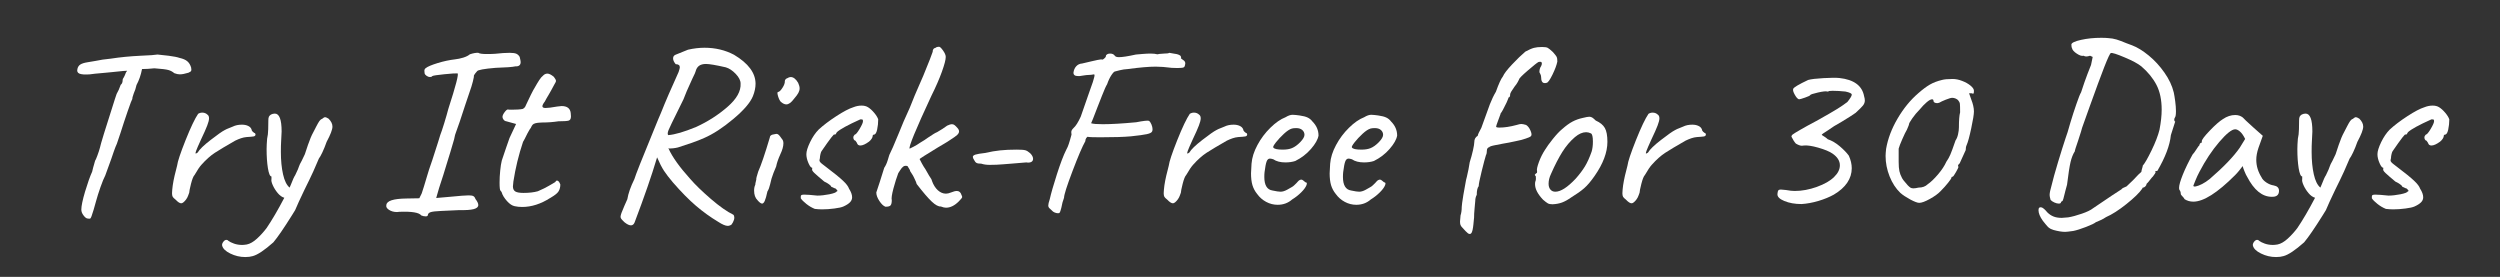 <svg xmlns="http://www.w3.org/2000/svg" xmlns:xlink="http://www.w3.org/1999/xlink" width="912" zoomAndPan="magnify" viewBox="0 0 684 75.75" height="101" preserveAspectRatio="xMidYMid meet" version="1.2"><rect x="0" y="0" width="684" height="75.75" fill="#333333" stroke="none"/><defs/><g id="b807c3c734"><g style="fill:#ffffff;fill-opacity:1;"><g transform="translate(9.798, 56.89)"><path style="stroke:none" d="M 42.5 -38.391 C 42.539 -38.223 42.562 -38.023 42.562 -37.797 C 42.562 -37.617 42.504 -37.473 42.391 -37.359 C 42.285 -37.254 42.164 -37.18 42.031 -37.141 C 41.906 -37.098 41.82 -37.051 41.781 -37 C 40.801 -36.695 40.004 -36.547 39.391 -36.547 C 38.953 -36.547 38.445 -36.656 37.875 -36.875 C 37.426 -37.27 36.895 -37.555 36.281 -37.734 C 35.664 -37.91 34.383 -38.066 32.438 -38.203 C 31.156 -38.066 30.031 -38 29.062 -38 C 28.75 -36.363 28.242 -34.906 27.547 -33.625 C 27.367 -32.789 27.125 -32.039 26.812 -31.375 C 26.5 -30.5 26.367 -29.992 26.422 -29.859 C 26.285 -29.68 25.863 -28.566 25.156 -26.516 C 24.445 -24.461 23.785 -22.461 23.172 -20.516 C 22.734 -19.148 22.398 -18.16 22.172 -17.547 C 21.953 -17.098 21.676 -16.398 21.344 -15.453 C 21.02 -14.504 20.789 -13.832 20.656 -13.438 L 19 -8.875 C 18.645 -8.207 18.211 -7.156 17.703 -5.719 C 17.203 -4.289 16.797 -3.004 16.484 -1.859 L 15.828 0.469 C 15.598 1.258 15.406 1.852 15.25 2.25 C 15.102 2.645 14.984 2.863 14.891 2.906 C 14.805 2.957 14.586 2.957 14.234 2.906 C 13.879 2.906 13.492 2.629 13.078 2.078 C 12.66 1.535 12.453 1 12.453 0.469 C 12.453 -0.508 12.789 -2.145 13.469 -4.438 C 14.156 -6.727 14.805 -8.562 15.422 -9.938 C 15.598 -10.727 15.766 -11.363 15.922 -11.844 C 16.078 -12.332 16.176 -12.688 16.219 -12.906 C 16.352 -13.082 16.562 -13.555 16.844 -14.328 C 17.133 -15.098 17.367 -15.816 17.547 -16.484 C 17.68 -17.273 19.047 -21.711 21.641 -29.797 L 22.109 -31.188 C 22.504 -31.844 22.879 -32.68 23.234 -33.703 C 23.586 -33.922 23.766 -34.383 23.766 -35.094 C 23.766 -35.219 23.844 -35.391 24 -35.609 C 24.156 -35.836 24.234 -35.992 24.234 -36.078 C 24.316 -36.172 24.41 -36.379 24.516 -36.703 C 24.629 -37.035 24.773 -37.289 24.953 -37.469 L 24.953 -37.531 L 23.906 -37.469 L 20.656 -37.141 L 19.203 -37 C 16.641 -36.781 15.16 -36.629 14.766 -36.547 C 13.441 -36.453 12.504 -36.516 11.953 -36.734 C 11.398 -36.961 11.211 -37.406 11.391 -38.062 C 11.516 -38.594 11.785 -38.988 12.203 -39.25 C 12.629 -39.52 13.285 -39.723 14.172 -39.859 C 14.566 -39.941 15.336 -40.07 16.484 -40.25 L 18.266 -40.578 L 20.516 -40.844 C 23.078 -41.238 25.797 -41.504 28.672 -41.641 C 29.859 -41.68 30.859 -41.734 31.672 -41.797 C 32.492 -41.867 33.035 -41.926 33.297 -41.969 C 33.922 -41.926 34.926 -41.816 36.312 -41.641 C 37.695 -41.461 38.703 -41.266 39.328 -41.047 C 40.297 -40.828 41.008 -40.516 41.469 -40.109 C 41.938 -39.711 42.281 -39.141 42.5 -38.391 Z M 42.5 -38.391 "/></g></g><g style="fill:#ffffff;fill-opacity:1;"><g transform="translate(40.114, 56.89)"><path style="stroke:none" d="M 7.875 -2.312 C 7.52 -2.582 7.273 -2.828 7.141 -3.047 C 7.016 -3.266 6.953 -3.594 6.953 -4.031 C 6.953 -4.438 6.973 -4.77 7.016 -5.031 C 7.148 -6.531 7.484 -8.273 8.016 -10.266 L 8.344 -11.578 C 8.477 -12.68 9.25 -15 10.656 -18.531 C 12.07 -22.062 13.219 -24.469 14.094 -25.75 C 14.445 -25.969 14.828 -26.078 15.234 -26.078 C 15.805 -26.078 16.289 -25.879 16.688 -25.484 C 16.945 -25.305 17.078 -24.977 17.078 -24.5 C 17.078 -24.051 16.91 -23.395 16.578 -22.531 C 16.254 -21.676 15.691 -20.41 14.891 -18.734 C 14.711 -18.379 14.414 -17.719 14 -16.75 C 13.582 -15.781 13.375 -15.207 13.375 -15.031 C 13.375 -14.938 13.395 -14.891 13.438 -14.891 C 13.531 -14.891 13.617 -14.922 13.703 -14.984 C 13.797 -15.055 13.883 -15.113 13.969 -15.156 C 14.457 -16 15.641 -17.145 17.516 -18.594 C 19.391 -20.051 20.68 -20.957 21.391 -21.312 C 21.691 -21.488 22.082 -21.664 22.562 -21.844 C 23.051 -22.02 23.383 -22.156 23.562 -22.25 C 24.27 -22.602 25.109 -22.781 26.078 -22.781 C 26.703 -22.781 27.242 -22.676 27.703 -22.469 C 28.172 -22.27 28.492 -21.973 28.672 -21.578 C 28.711 -21.273 28.832 -21.035 29.031 -20.859 C 29.227 -20.68 29.367 -20.566 29.453 -20.516 C 29.586 -20.516 29.676 -20.457 29.719 -20.344 C 29.77 -20.238 29.797 -20.164 29.797 -20.125 C 29.797 -19.812 29.617 -19.625 29.266 -19.562 C 28.91 -19.5 28.27 -19.441 27.344 -19.391 C 26.852 -19.348 26.344 -19.238 25.812 -19.062 C 25.289 -18.883 24.766 -18.664 24.234 -18.406 C 21.754 -16.988 19.906 -15.883 18.688 -15.094 C 17.477 -14.301 16.258 -13.219 15.031 -11.844 C 14.539 -11.32 13.898 -10.375 13.109 -9 C 12.797 -8.695 12.473 -7.895 12.141 -6.594 C 11.816 -5.289 11.656 -4.484 11.656 -4.172 C 11.602 -4.035 11.508 -3.781 11.375 -3.406 C 11.25 -3.031 11.055 -2.664 10.797 -2.312 C 10.266 -1.613 9.82 -1.266 9.469 -1.266 C 9.07 -1.266 8.539 -1.613 7.875 -2.312 Z M 7.875 -2.312 "/></g></g><g style="fill:#ffffff;fill-opacity:1;"><g transform="translate(63.943, 56.89)"><path style="stroke:none" d="M 25.953 -24.422 C 26.66 -23.723 27.016 -23 27.016 -22.25 C 27.016 -21.445 26.484 -20.055 25.422 -18.078 C 25.066 -17.055 24.68 -16.102 24.266 -15.219 C 23.848 -14.344 23.523 -13.77 23.297 -13.5 L 21.781 -10 C 21.113 -8.539 20.297 -6.844 19.328 -4.906 C 18.141 -2.426 17.301 -0.594 16.812 0.594 L 15.953 1.984 C 13.742 5.516 12.047 7.988 10.859 9.406 C 8.43 11.562 6.555 12.816 5.234 13.172 C 4.66 13.348 3.973 13.438 3.172 13.438 C 1.723 13.438 0.348 13.113 -0.953 12.469 C -2.254 11.832 -2.992 11.098 -3.172 10.266 C -3.223 9.953 -3.113 9.617 -2.844 9.266 C -2.582 8.91 -2.297 8.734 -1.984 8.734 C -1.766 8.734 -1.586 8.82 -1.453 9 C -1.098 9.27 -0.582 9.523 0.094 9.766 C 0.781 10.004 1.52 10.125 2.312 10.125 C 2.625 10.125 3.047 10.082 3.578 10 C 4.461 9.82 5.391 9.289 6.359 8.406 C 7.328 7.52 8.207 6.551 9 5.5 C 10.5 3.289 12.113 0.531 13.844 -2.781 C 13.219 -2.957 12.617 -3.383 12.047 -4.062 C 11.473 -4.75 11.02 -5.469 10.688 -6.219 C 10.352 -6.969 10.234 -7.52 10.328 -7.875 L 10.328 -8.609 C 9.93 -8.609 9.609 -9.359 9.359 -10.859 C 9.117 -12.359 9 -14.102 9 -16.094 C 9 -16.844 9.047 -17.789 9.141 -18.938 C 9.316 -19.645 9.414 -20.516 9.438 -21.547 C 9.457 -22.586 9.469 -23.258 9.469 -23.562 L 9.469 -23.828 C 9.469 -24.359 9.52 -24.734 9.625 -24.953 C 9.738 -25.18 9.926 -25.379 10.188 -25.547 C 10.539 -25.723 10.895 -25.812 11.25 -25.812 C 12.488 -25.812 13.109 -24.18 13.109 -20.922 C 13.109 -20.43 13.062 -19.484 12.969 -18.078 C 12.926 -17.453 12.906 -16.523 12.906 -15.297 C 12.906 -12.992 13.102 -10.957 13.5 -9.188 C 13.895 -7.426 14.492 -6.219 15.297 -5.562 L 15.688 -6.484 C 16.176 -7.766 16.551 -8.582 16.812 -8.938 C 17.438 -10.219 17.789 -11.035 17.875 -11.391 C 17.957 -11.691 18.203 -12.195 18.609 -12.906 L 19.469 -14.703 C 19.551 -14.961 19.832 -15.805 20.312 -17.234 C 20.801 -18.672 21.289 -19.832 21.781 -20.719 C 21.957 -21.07 22.223 -21.586 22.578 -22.266 C 22.93 -22.953 23.219 -23.453 23.438 -23.766 C 23.656 -24.078 23.898 -24.273 24.172 -24.359 C 24.516 -24.672 24.801 -24.828 25.031 -24.828 C 25.207 -24.828 25.516 -24.691 25.953 -24.422 Z M 25.953 -24.422 "/></g></g><g style="fill:#ffffff;fill-opacity:1;"><g transform="translate(86.514, 56.89)"><path style="stroke:none" d=""/></g></g><g style="fill:#ffffff;fill-opacity:1;"><g transform="translate(102.533, 56.89)"><path style="stroke:none" d="M 12.719 2.047 C 12.133 1.254 10.125 0.926 6.688 1.062 L 6.094 1.125 C 5.25 1.125 4.52 0.926 3.906 0.531 C 3.289 0.133 3.047 -0.305 3.172 -0.797 C 3.266 -1.941 5.098 -2.535 8.672 -2.578 L 12.188 -2.641 L 12.844 -3.969 C 13.195 -4.988 13.703 -6.625 14.359 -8.875 C 14.586 -9.707 15.051 -11.117 15.75 -13.109 C 17.125 -17.348 17.852 -19.645 17.938 -20 C 18.156 -20.52 18.508 -21.57 19 -23.156 C 19.488 -24.75 19.863 -26.055 20.125 -27.078 C 22.195 -33.473 23.035 -36.719 22.641 -36.812 C 22.203 -36.852 21 -36.773 19.031 -36.578 C 17.07 -36.379 15.977 -36.211 15.75 -36.078 C 15.625 -35.898 15.406 -35.812 15.094 -35.812 C 14.832 -35.812 14.547 -35.91 14.234 -36.109 C 13.922 -36.305 13.723 -36.539 13.641 -36.812 C 13.598 -36.988 13.578 -37.227 13.578 -37.531 C 13.578 -37.844 13.707 -38.086 13.969 -38.266 C 14.457 -38.66 15.523 -39.113 17.172 -39.625 C 18.828 -40.133 20.43 -40.477 21.984 -40.656 C 22.734 -40.738 23.492 -40.898 24.266 -41.141 C 25.035 -41.391 25.617 -41.688 26.016 -42.031 C 26.941 -42.344 27.711 -42.477 28.328 -42.438 C 28.641 -42.219 29.391 -42.109 30.578 -42.109 C 31.598 -42.109 32.375 -42.129 32.906 -42.172 C 34.488 -42.348 35.832 -42.438 36.938 -42.438 C 37.781 -42.438 38.391 -42.348 38.766 -42.172 C 39.141 -41.992 39.438 -41.707 39.656 -41.312 C 39.832 -40.602 39.922 -40.141 39.922 -39.922 C 39.922 -39.078 39.438 -38.68 38.469 -38.734 C 37.719 -38.555 35.906 -38.422 33.031 -38.328 C 29.895 -38.066 28.219 -37.758 28 -37.406 C 27.781 -37.188 27.613 -36.988 27.5 -36.812 C 27.395 -36.633 27.273 -36.457 27.141 -36.281 C 27.18 -36.102 27.082 -35.539 26.844 -34.594 C 26.602 -33.645 26.305 -32.688 25.953 -31.719 L 24.766 -28.203 C 23.523 -24.359 22.727 -22 22.375 -21.125 C 22.062 -20.375 21.844 -19.598 21.719 -18.797 C 20.969 -16.191 20.348 -14.129 19.859 -12.609 C 19.367 -11.086 18.992 -9.863 18.734 -8.938 C 17.898 -6.469 17.258 -4.395 16.812 -2.719 L 20.594 -3.047 C 23.195 -3.305 24.895 -3.438 25.688 -3.438 C 26.301 -3.438 26.727 -3.367 26.969 -3.234 C 27.219 -3.109 27.41 -2.848 27.547 -2.453 C 28.066 -1.785 28.328 -1.234 28.328 -0.797 C 28.328 -0.266 27.906 0.109 27.062 0.328 C 26.227 0.547 24.93 0.633 23.172 0.594 C 21.141 0.688 19.453 0.766 18.109 0.828 C 16.766 0.891 15.859 0.988 15.391 1.125 C 14.93 1.258 14.656 1.477 14.562 1.781 C 14.562 2.133 14.363 2.312 13.969 2.312 C 13.531 2.312 13.113 2.223 12.719 2.047 Z M 12.719 2.047 "/></g></g><g style="fill:#ffffff;fill-opacity:1;"><g transform="translate(129.01, 56.89)"><path style="stroke:none" d="M 11.844 -0.469 C 11.145 -0.594 10.43 -1.062 9.703 -1.875 C 8.973 -2.695 8.5 -3.461 8.281 -4.172 C 8.281 -4.254 8.234 -4.352 8.141 -4.469 C 8.055 -4.582 7.988 -4.66 7.938 -4.703 C 7.758 -4.836 7.672 -5.566 7.672 -6.891 C 7.672 -7.941 7.727 -9.039 7.844 -10.188 C 7.957 -11.344 8.102 -12.27 8.281 -12.969 L 9.469 -16.484 L 10.391 -19.125 L 12.188 -22.969 L 9.531 -23.703 C 9.219 -23.742 8.961 -23.895 8.766 -24.156 C 8.566 -24.426 8.469 -24.672 8.469 -24.891 C 8.469 -25.242 8.656 -25.672 9.031 -26.172 C 9.406 -26.68 9.707 -26.938 9.938 -26.938 C 10.062 -26.895 10.41 -26.875 10.984 -26.875 C 12.305 -26.875 13.301 -26.941 13.969 -27.078 C 14.406 -27.254 14.711 -27.609 14.891 -28.141 C 15.066 -28.492 15.273 -28.93 15.516 -29.453 C 15.766 -29.984 16 -30.473 16.219 -30.922 C 16.352 -31.18 16.562 -31.586 16.844 -32.141 C 17.133 -32.691 17.5 -33.32 17.938 -34.031 C 18.031 -34.164 18.227 -34.484 18.531 -34.984 C 18.844 -35.492 19.219 -35.926 19.656 -36.281 C 19.969 -36.594 20.344 -36.75 20.781 -36.75 C 21.227 -36.75 21.805 -36.457 22.516 -35.875 C 22.598 -35.75 22.719 -35.57 22.875 -35.344 C 23.031 -35.125 23.109 -34.926 23.109 -34.75 C 23.109 -34.57 22.93 -34.195 22.578 -33.625 C 22.305 -33.102 22.051 -32.629 21.812 -32.203 C 21.57 -31.785 21.363 -31.422 21.188 -31.109 C 20.656 -30.234 20.281 -29.57 20.062 -29.125 C 19.613 -28.551 19.391 -28.113 19.391 -27.812 C 19.391 -27.5 19.68 -27.344 20.266 -27.344 C 20.879 -27.344 21.914 -27.473 23.375 -27.734 C 23.988 -27.828 24.406 -27.875 24.625 -27.875 C 26.164 -27.875 27.004 -27.234 27.141 -25.953 C 27.18 -25.68 27.203 -25.375 27.203 -25.031 C 27.203 -24.406 26.992 -24.023 26.578 -23.891 C 26.16 -23.766 25.223 -23.703 23.766 -23.703 C 22.348 -23.484 20.891 -23.375 19.391 -23.375 C 19.129 -23.375 18.832 -23.359 18.5 -23.328 C 18.164 -23.305 17.828 -23.254 17.484 -23.172 C 17.129 -23.078 16.875 -22.941 16.719 -22.766 C 16.562 -22.598 16.395 -22.312 16.219 -21.906 C 16.082 -21.781 15.773 -21.273 15.297 -20.391 C 14.672 -19.109 14.27 -18.336 14.094 -18.078 C 12.906 -14.547 12.023 -10.926 11.453 -7.219 C 11.367 -6.508 11.328 -6.066 11.328 -5.891 C 11.328 -5.234 11.547 -4.77 11.984 -4.5 C 12.422 -4.238 13.172 -4.109 14.234 -4.109 C 15.734 -4.109 17.035 -4.258 18.141 -4.562 C 19.461 -5.133 20.457 -5.625 21.125 -6.031 C 21.52 -6.25 21.879 -6.457 22.203 -6.656 C 22.535 -6.852 22.77 -6.992 22.906 -7.078 C 23.039 -7.348 23.195 -7.484 23.375 -7.484 C 23.727 -7.484 24.035 -7.129 24.297 -6.422 C 24.297 -5.711 24.141 -5.094 23.828 -4.562 C 23.523 -4.039 22.754 -3.426 21.516 -2.719 C 18.953 -1.082 16.395 -0.266 13.844 -0.266 C 13.133 -0.266 12.469 -0.332 11.844 -0.469 Z M 11.844 -0.469 "/></g></g><g style="fill:#ffffff;fill-opacity:1;"><g transform="translate(150.919, 56.89)"><path style="stroke:none" d=""/></g></g><g style="fill:#ffffff;fill-opacity:1;"><g transform="translate(166.938, 56.89)"><path style="stroke:none" d="M 33.891 -41.906 C 37.816 -39.562 39.781 -36.914 39.781 -33.969 C 39.781 -32.906 39.539 -31.773 39.062 -30.578 C 38.352 -28.816 36.562 -26.734 33.688 -24.328 C 30.82 -21.922 28.156 -20.188 25.688 -19.125 C 24.719 -18.688 23.594 -18.242 22.312 -17.797 C 21.031 -17.359 19.77 -16.941 18.531 -16.547 C 17.656 -16.328 16.773 -16.238 15.891 -16.281 L 16.016 -16.156 C 17.035 -13.906 19 -11.164 21.906 -7.938 C 23.281 -6.352 25.156 -4.535 27.531 -2.484 C 29.914 -0.43 31.973 1.016 33.703 1.859 C 33.879 2.035 33.969 2.297 33.969 2.641 C 33.969 3.047 33.844 3.477 33.594 3.938 C 33.352 4.406 33.145 4.66 32.969 4.703 C 32.883 4.742 32.773 4.785 32.641 4.828 C 32.504 4.879 32.348 4.906 32.172 4.906 C 31.555 4.906 30.676 4.531 29.531 3.781 C 27.457 2.539 25.445 1.094 23.5 -0.562 C 21.562 -2.219 19.441 -4.367 17.141 -7.016 C 16.129 -8.211 15.328 -9.258 14.734 -10.156 C 14.141 -11.062 13.508 -12.289 12.844 -13.844 L 12.719 -13.438 C 11.383 -8.938 9.375 -3.133 6.688 3.969 C 6.469 4.5 6.133 4.766 5.688 4.766 C 5.207 4.766 4.613 4.477 3.906 3.906 C 3.82 3.82 3.664 3.664 3.438 3.438 C 3.219 3.219 3.062 3.031 2.969 2.875 C 2.883 2.719 2.844 2.555 2.844 2.391 C 2.844 1.984 3.195 0.988 3.906 -0.594 L 4.703 -2.391 C 4.961 -3.973 5.602 -5.801 6.625 -7.875 C 6.926 -8.938 8.711 -13.441 11.984 -21.391 L 13.172 -24.297 L 13.906 -26.016 C 15.094 -29.016 16.703 -32.742 18.734 -37.203 C 18.953 -37.867 19.062 -38.289 19.062 -38.469 C 19.062 -39.039 18.688 -39.328 17.938 -39.328 C 17.457 -39.898 17.219 -40.426 17.219 -40.906 C 17.219 -41.395 17.438 -41.727 17.875 -41.906 L 21.312 -43.297 C 22.863 -43.648 24.363 -43.828 25.812 -43.828 C 28.77 -43.828 31.461 -43.188 33.891 -41.906 Z M 23.562 -22.172 C 26.738 -23.629 29.582 -25.453 32.094 -27.641 C 34.613 -29.828 35.812 -31.957 35.688 -34.031 C 35.688 -34.863 35.242 -35.742 34.359 -36.672 C 33.473 -37.598 32.566 -38.195 31.641 -38.469 C 28.953 -39.082 27.145 -39.391 26.219 -39.391 C 25.426 -39.391 24.797 -39.223 24.328 -38.891 C 23.867 -38.555 23.551 -38.039 23.375 -37.344 C 23.375 -37.207 23.086 -36.566 22.516 -35.422 C 21.234 -32.641 20.414 -30.738 20.062 -29.719 L 18.531 -26.609 C 17.125 -23.785 16.273 -22.02 15.984 -21.312 C 15.703 -20.613 15.672 -20.148 15.891 -19.922 C 17.703 -20.055 20.258 -20.805 23.562 -22.172 Z M 23.562 -22.172 "/></g></g><g style="fill:#ffffff;fill-opacity:1;"><g transform="translate(199.901, 56.89)"><path style="stroke:none" d="M 13.766 -29 C 13.461 -29.301 13.195 -29.828 12.969 -30.578 C 12.75 -31.336 12.75 -31.719 12.969 -31.719 C 13.32 -31.758 13.727 -32.145 14.188 -32.875 C 14.656 -33.602 14.867 -34.207 14.828 -34.688 C 14.828 -34.863 14.895 -35.031 15.031 -35.188 C 15.164 -35.344 15.316 -35.441 15.484 -35.484 C 15.836 -35.703 16.148 -35.812 16.422 -35.812 C 17.172 -35.812 17.852 -35.285 18.469 -34.234 C 18.738 -33.648 18.875 -33.141 18.875 -32.703 C 18.875 -32.305 18.758 -31.895 18.531 -31.469 C 18.312 -31.051 17.914 -30.516 17.344 -29.859 C 16.594 -28.836 15.891 -28.328 15.234 -28.328 C 14.785 -28.328 14.297 -28.551 13.766 -29 Z M 7.344 -2.125 C 6.727 -2.738 6.422 -3.617 6.422 -4.766 C 6.422 -5.379 6.531 -5.91 6.75 -6.359 C 6.75 -6.578 6.789 -6.836 6.875 -7.141 C 6.969 -7.453 7.016 -7.656 7.016 -7.75 C 6.973 -8.008 7.148 -8.738 7.547 -9.938 C 8.336 -11.695 9.395 -14.805 10.719 -19.266 C 10.719 -19.484 10.805 -19.672 10.984 -19.828 C 11.16 -19.984 11.426 -20.082 11.781 -20.125 C 12.133 -20.219 12.379 -20.266 12.516 -20.266 C 12.773 -20.266 13.004 -20.16 13.203 -19.953 C 13.398 -19.754 13.676 -19.395 14.031 -18.875 C 14.301 -18.602 14.438 -18.203 14.438 -17.672 C 14.438 -16.836 14.148 -15.82 13.578 -14.625 C 13.004 -13.352 12.629 -12.254 12.453 -11.328 C 11.922 -10.129 11.5 -9.023 11.188 -8.016 C 11.102 -7.742 10.973 -7.211 10.797 -6.422 C 10.617 -5.629 10.375 -4.988 10.062 -4.5 C 9.801 -3.258 9.555 -2.395 9.328 -1.906 C 9.109 -1.426 8.867 -1.188 8.609 -1.188 C 8.297 -1.188 7.875 -1.5 7.344 -2.125 Z M 7.344 -2.125 "/></g></g><g style="fill:#ffffff;fill-opacity:1;"><g transform="translate(212.279, 56.89)"><path style="stroke:none" d="M 10.656 0.266 C 9.863 -0.047 9.094 -0.5 8.344 -1.094 C 7.594 -1.688 7.082 -2.203 6.812 -2.641 C 6.812 -2.734 6.812 -2.891 6.812 -3.109 C 6.812 -3.328 6.879 -3.469 7.016 -3.531 C 7.148 -3.602 7.395 -3.641 7.75 -3.641 C 8.5 -3.641 9.691 -3.551 11.328 -3.375 C 12.297 -3.375 13.395 -3.492 14.625 -3.734 C 15.863 -3.984 16.551 -4.258 16.688 -4.562 C 16.812 -4.562 16.875 -4.586 16.875 -4.641 C 16.875 -4.723 16.703 -4.941 16.359 -5.297 C 16.266 -5.297 16.062 -5.375 15.75 -5.531 C 15.445 -5.688 15.25 -5.766 15.156 -5.766 C 15.156 -5.941 14.957 -6.172 14.562 -6.453 C 14.164 -6.742 13.723 -7 13.234 -7.219 C 11.961 -8.281 11.062 -9.062 10.531 -9.562 C 10 -10.07 9.801 -10.438 9.938 -10.656 L 9.938 -10.984 C 9.625 -10.984 9.281 -11.414 8.906 -12.281 C 8.531 -13.145 8.344 -13.953 8.344 -14.703 C 8.344 -15.492 8.68 -16.594 9.359 -18 C 10.047 -19.414 10.832 -20.566 11.719 -21.453 C 12.957 -22.598 14.555 -23.812 16.516 -25.094 C 18.484 -26.375 20.039 -27.191 21.188 -27.547 C 21.938 -27.848 22.688 -28 23.438 -28 C 24.145 -28 24.738 -27.848 25.219 -27.547 C 25.789 -27.191 26.352 -26.68 26.906 -26.016 C 27.457 -25.359 27.82 -24.766 28 -24.234 C 28 -23.266 27.898 -22.328 27.703 -21.422 C 27.504 -20.516 27.207 -20.062 26.812 -20.062 C 26.77 -20.062 26.703 -20.035 26.609 -19.984 C 26.523 -19.941 26.484 -19.832 26.484 -19.656 C 26.484 -19.477 26.395 -19.242 26.219 -18.953 C 26.039 -18.672 25.797 -18.398 25.484 -18.141 C 24.516 -17.43 23.723 -17.078 23.109 -17.078 C 22.617 -17.078 22.305 -17.32 22.172 -17.812 C 22.086 -17.895 22 -18.023 21.906 -18.203 C 21.82 -18.379 21.711 -18.469 21.578 -18.469 C 21.535 -18.469 21.457 -18.547 21.344 -18.703 C 21.238 -18.859 21.188 -19.066 21.188 -19.328 C 21.188 -19.461 21.238 -19.609 21.344 -19.766 C 21.457 -19.922 21.535 -20.02 21.578 -20.062 C 21.848 -20.062 22.289 -20.578 22.906 -21.609 C 23.52 -22.648 23.828 -23.348 23.828 -23.703 C 23.828 -23.961 23.797 -24.113 23.734 -24.156 C 23.672 -24.207 23.461 -24.234 23.109 -24.234 C 19.66 -22.68 17.52 -21.508 16.688 -20.719 C 16.551 -20.457 16.445 -20.281 16.375 -20.188 C 16.312 -20.102 16.191 -20.062 16.016 -20.062 C 16.016 -20.457 14.848 -18.957 12.516 -15.562 C 12.422 -15.469 12.316 -15.195 12.203 -14.75 C 12.098 -14.312 12.047 -13.941 12.047 -13.641 C 11.961 -13.285 11.922 -13.086 11.922 -13.047 C 11.922 -12.867 11.992 -12.691 12.141 -12.516 C 12.297 -12.336 12.504 -12.148 12.766 -11.953 C 13.035 -11.754 13.305 -11.547 13.578 -11.328 C 15.867 -9.598 17.469 -8.301 18.375 -7.438 C 19.281 -6.582 19.82 -5.867 20 -5.297 C 20.57 -4.41 20.859 -3.613 20.859 -2.906 C 20.859 -2.383 20.656 -1.922 20.25 -1.516 C 19.852 -1.117 19.258 -0.742 18.469 -0.391 C 17.988 -0.172 17.172 0.008 16.016 0.156 C 14.867 0.312 13.742 0.391 12.641 0.391 C 12.023 0.391 11.363 0.348 10.656 0.266 Z M 10.656 0.266 "/></g></g><g style="fill:#ffffff;fill-opacity:1;"><g transform="translate(234.85, 56.89)"><path style="stroke:none" d="M 7.422 -0.328 C 6.891 -0.504 6.336 -1.02 5.766 -1.875 C 5.191 -2.738 4.906 -3.523 4.906 -4.234 L 5.828 -7.016 L 7.078 -10.984 C 7.473 -11.555 7.789 -12.25 8.031 -13.062 C 8.281 -13.883 8.426 -14.363 8.469 -14.5 C 8.914 -15.332 9.801 -17.363 11.125 -20.594 L 12.375 -23.641 C 13.613 -26.285 14.629 -28.664 15.422 -30.781 L 16.484 -33.234 L 17.75 -36.141 C 19.289 -39.898 20.148 -42.086 20.328 -42.703 C 20.328 -43.055 20.398 -43.32 20.547 -43.5 C 20.703 -43.676 20.867 -43.766 21.047 -43.766 C 21.273 -43.984 21.629 -44.094 22.109 -44.094 C 22.328 -44.094 22.68 -43.75 23.172 -43.062 C 23.66 -42.375 23.906 -41.789 23.906 -41.312 C 23.906 -40.562 23.551 -39.203 22.844 -37.234 C 22.133 -35.273 21.188 -33.102 20 -30.719 C 15.664 -21.406 13.676 -16.57 14.031 -16.219 C 14.207 -16.312 14.582 -16.5 15.156 -16.781 C 15.727 -17.07 16.328 -17.438 16.953 -17.875 C 17.348 -18.094 17.723 -18.32 18.078 -18.562 C 18.43 -18.812 18.738 -19.023 19 -19.203 C 20.363 -20.129 21.203 -20.633 21.516 -20.719 C 21.773 -20.895 22.281 -21.203 23.031 -21.641 C 23.832 -22.172 24.254 -22.461 24.297 -22.516 C 24.828 -22.773 25.27 -22.906 25.625 -22.906 C 25.883 -22.906 26.125 -22.816 26.344 -22.641 C 26.57 -22.461 26.836 -22.195 27.141 -21.844 C 27.41 -21.539 27.547 -21.234 27.547 -20.922 C 27.547 -20.609 27.367 -20.285 27.016 -19.953 C 26.66 -19.629 26.062 -19.203 25.219 -18.672 C 24.645 -18.273 24.051 -17.898 23.438 -17.547 C 22.82 -17.191 22.223 -16.836 21.641 -16.484 C 18.461 -14.547 16.832 -13.508 16.75 -13.375 C 16.832 -13.195 17.039 -12.797 17.375 -12.172 C 17.707 -11.555 18.031 -11.031 18.344 -10.594 L 19.328 -8.875 C 19.859 -8.125 20.125 -7.641 20.125 -7.422 C 20.52 -6.316 21.062 -5.453 21.75 -4.828 C 22.438 -4.211 23.176 -3.906 23.969 -3.906 C 24.363 -3.906 24.828 -4.016 25.359 -4.234 C 26.016 -4.504 26.539 -4.641 26.938 -4.641 C 27.562 -4.641 27.984 -4.285 28.203 -3.578 C 28.336 -3.305 28.406 -3.109 28.406 -2.984 C 28.406 -2.805 28.094 -2.406 27.469 -1.781 C 26.32 -0.633 25.156 -0.062 23.969 -0.062 C 23.57 -0.062 23.109 -0.172 22.578 -0.391 C 21.91 -0.348 21.082 -0.789 20.094 -1.719 C 19.102 -2.645 17.723 -4.254 15.953 -6.547 C 15.953 -6.723 15.711 -7.301 15.234 -8.281 C 15.055 -8.676 14.852 -9.035 14.625 -9.359 C 14.406 -9.691 14.254 -9.926 14.172 -10.062 C 14.172 -10.238 14.07 -10.469 13.875 -10.75 C 13.676 -11.039 13.531 -11.273 13.438 -11.453 C 12.957 -11.586 12.57 -11.539 12.281 -11.312 C 11.988 -11.094 11.723 -10.785 11.484 -10.391 C 11.242 -9.992 11.055 -9.707 10.922 -9.531 C 10.484 -8.383 10.039 -6.984 9.594 -5.328 C 9.156 -3.672 9.004 -2.602 9.141 -2.125 C 9.141 -1.414 9.023 -0.938 8.797 -0.688 C 8.578 -0.445 8.117 -0.328 7.422 -0.328 Z M 7.422 -0.328 "/></g></g><g style="fill:#ffffff;fill-opacity:1;"><g transform="translate(259.01, 56.89)"><path style="stroke:none" d="M 11.781 -11.781 C 10.895 -11.781 10.125 -11.891 9.469 -12.109 C 8.852 -12.109 8.422 -12.176 8.172 -12.312 C 7.93 -12.445 7.723 -12.691 7.547 -13.047 C 7.285 -13.441 7.156 -13.75 7.156 -13.969 C 7.156 -14.227 7.395 -14.438 7.875 -14.594 C 8.363 -14.75 9.223 -14.895 10.453 -15.031 C 12.004 -15.383 13.406 -15.625 14.656 -15.75 C 15.914 -15.883 17.43 -15.953 19.203 -15.953 C 20.348 -15.953 21.117 -15.895 21.516 -15.781 C 21.91 -15.676 22.352 -15.406 22.844 -14.969 C 23.375 -14.438 23.641 -13.926 23.641 -13.438 C 23.641 -13.039 23.473 -12.754 23.141 -12.578 C 22.805 -12.398 22.352 -12.359 21.781 -12.453 L 17.609 -12.109 C 17.348 -12.109 16.629 -12.051 15.453 -11.938 C 14.285 -11.832 13.062 -11.781 11.781 -11.781 Z M 11.781 -11.781 "/></g></g><g style="fill:#ffffff;fill-opacity:1;"><g transform="translate(280.589, 56.89)"><path style="stroke:none" d="M 9.328 1.266 C 9.328 1.391 9.176 1.453 8.875 1.453 C 8.602 1.453 8.301 1.383 7.969 1.25 C 7.645 1.125 7.375 0.926 7.156 0.656 C 6.844 0.395 6.609 0.176 6.453 0 C 6.297 -0.176 6.219 -0.395 6.219 -0.656 C 6.219 -1.008 6.352 -1.586 6.625 -2.391 C 6.977 -3.973 7.629 -6.242 8.578 -9.203 C 9.523 -12.16 10.375 -14.391 11.125 -15.891 C 11.426 -16.422 11.664 -16.973 11.844 -17.547 C 12.02 -18.117 12.133 -18.492 12.188 -18.672 C 12.406 -19.461 12.535 -19.926 12.578 -20.062 L 12.516 -20.719 C 12.516 -20.895 12.555 -21.07 12.641 -21.25 C 12.734 -21.426 12.891 -21.625 13.109 -21.844 C 13.723 -22.375 14.383 -23.41 15.094 -24.953 L 17.609 -32.172 L 18.406 -34.422 C 18.445 -34.598 18.535 -34.906 18.672 -35.344 C 18.805 -35.789 18.875 -36.102 18.875 -36.281 C 18.875 -36.457 18.828 -36.547 18.734 -36.547 C 18.379 -36.453 17.672 -36.383 16.609 -36.344 C 16.086 -36.258 15.691 -36.203 15.422 -36.172 C 15.16 -36.148 14.961 -36.117 14.828 -36.078 L 14.359 -36.078 C 13.523 -36.078 13.109 -36.383 13.109 -37 C 13.191 -37.707 13.441 -38.289 13.859 -38.75 C 14.285 -39.219 14.828 -39.473 15.484 -39.516 L 18.078 -40.125 C 18.473 -40.207 19.008 -40.328 19.688 -40.484 C 20.375 -40.641 20.852 -40.672 21.125 -40.578 C 21.695 -40.973 21.984 -41.285 21.984 -41.516 C 21.984 -41.734 22.094 -41.906 22.312 -42.031 C 22.531 -42.164 22.797 -42.234 23.109 -42.234 C 23.723 -42.234 24.16 -42.035 24.422 -41.641 C 24.598 -41.379 24.973 -41.25 25.547 -41.25 C 26.473 -41.25 28.02 -41.488 30.188 -41.969 C 30.539 -42.008 31.145 -42.062 32 -42.125 C 32.863 -42.195 33.582 -42.234 34.156 -42.234 C 34.957 -42.234 35.598 -42.164 36.078 -42.031 C 36.473 -42.125 36.828 -42.172 37.141 -42.172 C 37.453 -42.172 37.719 -42.191 37.938 -42.234 C 38.688 -42.234 39.148 -42.301 39.328 -42.438 C 39.723 -42.344 40.172 -42.266 40.672 -42.203 C 41.18 -42.141 41.547 -42.062 41.766 -41.969 C 41.992 -41.883 42.195 -41.773 42.375 -41.641 C 42.5 -41.461 42.562 -41.305 42.562 -41.172 C 42.562 -41.047 42.539 -40.957 42.5 -40.906 L 42.375 -40.984 C 42.414 -40.984 42.488 -40.945 42.594 -40.875 C 42.707 -40.812 42.832 -40.711 42.969 -40.578 C 43.625 -40.223 43.844 -39.719 43.625 -39.062 C 43.582 -38.789 43.484 -38.598 43.328 -38.484 C 43.172 -38.379 42.805 -38.316 42.234 -38.297 C 41.66 -38.273 40.91 -38.285 39.984 -38.328 C 38.305 -38.547 36.852 -38.656 35.625 -38.656 C 33.77 -38.656 31.227 -38.438 28 -38 C 27.207 -37.957 26.469 -37.848 25.781 -37.672 C 25.102 -37.492 24.676 -37.383 24.5 -37.344 C 24.281 -37.344 23.945 -37.008 23.5 -36.344 C 23.062 -35.688 22.664 -34.848 22.312 -33.828 C 22.039 -33.43 21.57 -32.383 20.906 -30.688 C 20.25 -28.988 19.812 -27.875 19.594 -27.344 C 18.625 -24.781 18.07 -23.391 17.938 -23.172 C 18.469 -22.992 19.531 -22.906 21.125 -22.906 C 23.414 -22.906 26.457 -23.082 30.25 -23.438 C 32.281 -23.832 33.453 -23.961 33.766 -23.828 C 34.023 -23.648 34.254 -23.316 34.453 -22.828 C 34.648 -22.348 34.75 -21.91 34.75 -21.516 C 34.75 -21.297 34.707 -21.098 34.625 -20.922 C 34.488 -20.609 34.008 -20.363 33.188 -20.188 C 32.375 -20.008 30.93 -19.812 28.859 -19.594 C 26.922 -19.414 24.098 -19.328 20.391 -19.328 C 18.453 -19.328 17.305 -19.375 16.953 -19.469 C 16.859 -19.414 16.734 -19.281 16.578 -19.062 C 16.43 -18.844 16.359 -18.578 16.359 -18.266 C 15.555 -16.859 14.383 -14.125 12.844 -10.062 C 11.301 -6 10.531 -3.57 10.531 -2.781 C 10.219 -1.988 9.973 -1.082 9.797 -0.062 C 9.754 0.113 9.688 0.352 9.594 0.656 C 9.508 0.969 9.422 1.172 9.328 1.266 Z M 9.328 1.266 "/></g></g><g style="fill:#ffffff;fill-opacity:1;"><g transform="translate(311.434, 56.89)"><path style="stroke:none" d="M 7.875 -2.312 C 7.52 -2.582 7.273 -2.828 7.141 -3.047 C 7.016 -3.266 6.953 -3.594 6.953 -4.031 C 6.953 -4.438 6.973 -4.77 7.016 -5.031 C 7.148 -6.531 7.484 -8.273 8.016 -10.266 L 8.344 -11.578 C 8.477 -12.68 9.25 -15 10.656 -18.531 C 12.07 -22.062 13.219 -24.469 14.094 -25.75 C 14.445 -25.969 14.828 -26.078 15.234 -26.078 C 15.805 -26.078 16.289 -25.879 16.688 -25.484 C 16.945 -25.305 17.078 -24.977 17.078 -24.5 C 17.078 -24.051 16.91 -23.395 16.578 -22.531 C 16.254 -21.676 15.691 -20.41 14.891 -18.734 C 14.711 -18.379 14.414 -17.719 14 -16.75 C 13.582 -15.781 13.375 -15.207 13.375 -15.031 C 13.375 -14.938 13.395 -14.891 13.438 -14.891 C 13.531 -14.891 13.617 -14.922 13.703 -14.984 C 13.797 -15.055 13.883 -15.113 13.969 -15.156 C 14.457 -16 15.641 -17.145 17.516 -18.594 C 19.391 -20.051 20.68 -20.957 21.391 -21.312 C 21.691 -21.488 22.082 -21.664 22.562 -21.844 C 23.051 -22.02 23.383 -22.156 23.562 -22.25 C 24.27 -22.602 25.109 -22.781 26.078 -22.781 C 26.703 -22.781 27.242 -22.676 27.703 -22.469 C 28.172 -22.27 28.492 -21.973 28.672 -21.578 C 28.711 -21.273 28.832 -21.035 29.031 -20.859 C 29.227 -20.68 29.367 -20.566 29.453 -20.516 C 29.586 -20.516 29.676 -20.457 29.719 -20.344 C 29.77 -20.238 29.797 -20.164 29.797 -20.125 C 29.797 -19.812 29.617 -19.625 29.266 -19.562 C 28.91 -19.5 28.27 -19.441 27.344 -19.391 C 26.852 -19.348 26.344 -19.238 25.812 -19.062 C 25.289 -18.883 24.766 -18.664 24.234 -18.406 C 21.754 -16.988 19.906 -15.883 18.688 -15.094 C 17.477 -14.301 16.258 -13.219 15.031 -11.844 C 14.539 -11.32 13.898 -10.375 13.109 -9 C 12.797 -8.695 12.473 -7.895 12.141 -6.594 C 11.816 -5.289 11.656 -4.484 11.656 -4.172 C 11.602 -4.035 11.508 -3.781 11.375 -3.406 C 11.25 -3.031 11.055 -2.664 10.797 -2.312 C 10.266 -1.613 9.82 -1.266 9.469 -1.266 C 9.07 -1.266 8.539 -1.613 7.875 -2.312 Z M 7.875 -2.312 "/></g></g><g style="fill:#ffffff;fill-opacity:1;"><g transform="translate(335.263, 56.89)"><path style="stroke:none" d="M 18.266 -2.312 C 17.16 -1.344 15.836 -0.859 14.297 -0.859 C 13.191 -0.859 12.145 -1.125 11.156 -1.656 C 10.164 -2.188 9.336 -2.914 8.672 -3.844 C 8.098 -4.551 7.676 -5.344 7.406 -6.219 C 7.145 -7.102 7.016 -8.188 7.016 -9.469 C 7.016 -9.906 7.062 -10.785 7.156 -12.109 C 7.281 -13.742 7.816 -15.441 8.766 -17.203 C 9.711 -18.973 10.895 -20.551 12.312 -21.938 C 13.727 -23.332 15.117 -24.297 16.484 -24.828 C 17.191 -25.266 17.832 -25.484 18.406 -25.484 C 18.719 -25.484 19.023 -25.461 19.328 -25.422 C 19.641 -25.379 19.973 -25.336 20.328 -25.297 C 21.297 -25.16 22.031 -24.969 22.531 -24.719 C 23.039 -24.477 23.473 -24.117 23.828 -23.641 C 24.93 -22.535 25.484 -21.254 25.484 -19.797 C 25.305 -18.734 24.617 -17.516 23.422 -16.141 C 22.234 -14.773 20.801 -13.676 19.125 -12.844 C 18.332 -12.582 17.43 -12.453 16.422 -12.453 C 15.047 -12.453 13.941 -12.738 13.109 -13.312 C 12.711 -13.438 12.406 -13.5 12.188 -13.5 C 11.781 -13.5 11.477 -13.234 11.281 -12.703 C 11.082 -12.18 10.895 -11.211 10.719 -9.797 C 10.676 -9.484 10.656 -9.039 10.656 -8.469 C 10.656 -6.219 11.406 -4.984 12.906 -4.766 C 13.926 -4.547 14.656 -4.438 15.094 -4.438 C 15.625 -4.438 16.219 -4.613 16.875 -4.969 L 18.141 -5.688 C 18.398 -5.82 18.641 -6 18.859 -6.219 C 19.086 -6.438 19.289 -6.633 19.469 -6.812 C 19.551 -6.906 19.68 -7.051 19.859 -7.25 C 20.035 -7.445 20.203 -7.578 20.359 -7.641 C 20.516 -7.711 20.656 -7.75 20.781 -7.75 C 20.957 -7.75 21.156 -7.648 21.375 -7.453 C 21.602 -7.254 21.781 -7.109 21.906 -7.016 C 22.312 -7.016 22.398 -6.738 22.172 -6.188 C 21.953 -5.633 21.477 -4.992 20.75 -4.266 C 20.02 -3.535 19.191 -2.883 18.266 -2.312 Z M 18.203 -16.359 C 18.953 -16.66 19.711 -17.207 20.484 -18 C 21.254 -18.801 21.641 -19.469 21.641 -20 C 21.641 -20.52 21.441 -20.957 21.047 -21.312 C 20.648 -21.664 20.098 -21.844 19.391 -21.844 C 18.867 -21.844 18.473 -21.801 18.203 -21.719 C 17.586 -21.539 16.859 -21.062 16.016 -20.281 C 15.18 -19.508 14.453 -18.727 13.828 -17.938 C 13.211 -17.145 12.973 -16.68 13.109 -16.547 C 13.328 -16.148 14.188 -15.953 15.688 -15.953 C 16.707 -15.953 17.547 -16.086 18.203 -16.359 Z M 18.203 -16.359 "/></g></g><g style="fill:#ffffff;fill-opacity:1;"><g transform="translate(356.776, 56.89)"><path style="stroke:none" d="M 18.266 -2.312 C 17.16 -1.344 15.836 -0.859 14.297 -0.859 C 13.191 -0.859 12.145 -1.125 11.156 -1.656 C 10.164 -2.188 9.336 -2.914 8.672 -3.844 C 8.098 -4.551 7.676 -5.344 7.406 -6.219 C 7.145 -7.102 7.016 -8.188 7.016 -9.469 C 7.016 -9.906 7.062 -10.785 7.156 -12.109 C 7.281 -13.742 7.816 -15.441 8.766 -17.203 C 9.711 -18.973 10.895 -20.551 12.312 -21.938 C 13.727 -23.332 15.117 -24.297 16.484 -24.828 C 17.191 -25.266 17.832 -25.484 18.406 -25.484 C 18.719 -25.484 19.023 -25.461 19.328 -25.422 C 19.641 -25.379 19.973 -25.336 20.328 -25.297 C 21.297 -25.16 22.031 -24.969 22.531 -24.719 C 23.039 -24.477 23.473 -24.117 23.828 -23.641 C 24.93 -22.535 25.484 -21.254 25.484 -19.797 C 25.305 -18.734 24.617 -17.516 23.422 -16.141 C 22.234 -14.773 20.801 -13.676 19.125 -12.844 C 18.332 -12.582 17.43 -12.453 16.422 -12.453 C 15.047 -12.453 13.941 -12.738 13.109 -13.312 C 12.711 -13.438 12.406 -13.5 12.188 -13.5 C 11.781 -13.5 11.477 -13.234 11.281 -12.703 C 11.082 -12.18 10.895 -11.211 10.719 -9.797 C 10.676 -9.484 10.656 -9.039 10.656 -8.469 C 10.656 -6.219 11.406 -4.984 12.906 -4.766 C 13.926 -4.547 14.656 -4.438 15.094 -4.438 C 15.625 -4.438 16.219 -4.613 16.875 -4.969 L 18.141 -5.688 C 18.398 -5.82 18.641 -6 18.859 -6.219 C 19.086 -6.438 19.289 -6.633 19.469 -6.812 C 19.551 -6.906 19.68 -7.051 19.859 -7.25 C 20.035 -7.445 20.203 -7.578 20.359 -7.641 C 20.516 -7.711 20.656 -7.75 20.781 -7.75 C 20.957 -7.75 21.156 -7.648 21.375 -7.453 C 21.602 -7.254 21.781 -7.109 21.906 -7.016 C 22.312 -7.016 22.398 -6.738 22.172 -6.188 C 21.953 -5.633 21.477 -4.992 20.75 -4.266 C 20.02 -3.535 19.191 -2.883 18.266 -2.312 Z M 18.203 -16.359 C 18.953 -16.66 19.711 -17.207 20.484 -18 C 21.254 -18.801 21.641 -19.469 21.641 -20 C 21.641 -20.52 21.441 -20.957 21.047 -21.312 C 20.648 -21.664 20.098 -21.844 19.391 -21.844 C 18.867 -21.844 18.473 -21.801 18.203 -21.719 C 17.586 -21.539 16.859 -21.062 16.016 -20.281 C 15.18 -19.508 14.453 -18.727 13.828 -17.938 C 13.211 -17.145 12.973 -16.68 13.109 -16.547 C 13.328 -16.148 14.188 -15.953 15.688 -15.953 C 16.707 -15.953 17.547 -16.086 18.203 -16.359 Z M 18.203 -16.359 "/></g></g><g style="fill:#ffffff;fill-opacity:1;"><g transform="translate(378.288, 56.89)"><path style="stroke:none" d=""/></g></g><g style="fill:#ffffff;fill-opacity:1;"><g transform="translate(394.306, 56.89)"><path style="stroke:none" d="M 8.141 7.016 C 7.879 7.191 7.594 7.156 7.281 6.906 C 6.969 6.664 6.484 6.172 5.828 5.422 C 5.555 5.16 5.375 4.906 5.281 4.656 C 5.195 4.414 5.156 4.098 5.156 3.703 L 5.297 2.047 C 5.516 1.391 5.625 0.617 5.625 -0.266 C 5.625 -0.617 5.773 -1.734 6.078 -3.609 C 6.391 -5.484 6.633 -6.836 6.812 -7.672 L 7.016 -8.469 C 7.367 -9.926 7.633 -11.273 7.812 -12.516 C 8.164 -13.617 8.461 -14.707 8.703 -15.781 C 8.941 -16.863 9.062 -17.602 9.062 -18 C 9.062 -18.801 9.375 -19.379 10 -19.734 C 10.039 -20.086 10.367 -20.812 10.984 -21.906 C 12.047 -24.914 12.828 -27.07 13.328 -28.375 C 13.836 -29.676 14.383 -30.812 14.969 -31.781 C 15.758 -33.988 16.395 -35.379 16.875 -35.953 C 17.188 -36.703 18.023 -37.801 19.391 -39.25 C 20.766 -40.707 21.977 -41.879 23.031 -42.766 C 24.008 -43.297 24.797 -43.641 25.391 -43.797 C 25.984 -43.953 26.723 -44.031 27.609 -44.031 C 28.359 -44.031 28.875 -43.953 29.156 -43.797 C 29.445 -43.641 29.922 -43.254 30.578 -42.641 C 31.16 -41.973 31.504 -41.531 31.609 -41.312 C 31.723 -41.094 31.781 -40.672 31.781 -40.047 C 31.602 -39.117 31.16 -37.926 30.453 -36.469 C 29.742 -35.02 29.211 -34.273 28.859 -34.234 C 28.734 -34.18 28.555 -34.156 28.328 -34.156 C 27.672 -34.156 27.344 -34.707 27.344 -35.812 C 27.344 -36.082 27.273 -36.348 27.141 -36.609 C 27.004 -36.867 26.914 -37.047 26.875 -37.141 C 26.875 -37.805 27.031 -38.359 27.344 -38.797 C 27.477 -39.055 27.547 -39.297 27.547 -39.516 C 27.547 -39.742 27.469 -39.891 27.312 -39.953 C 27.156 -40.016 26.922 -40.004 26.609 -39.922 C 26.211 -39.703 25.227 -38.914 23.656 -37.562 C 22.094 -36.219 21.312 -35.414 21.312 -35.156 C 21.27 -35.062 21.148 -34.828 20.953 -34.453 C 20.754 -34.078 20.457 -33.648 20.062 -33.172 C 19.27 -32.066 18.875 -31.379 18.875 -31.109 C 18.875 -30.535 18.738 -30.25 18.469 -30.25 C 18.426 -30.164 18.328 -29.91 18.172 -29.484 C 18.016 -29.066 17.805 -28.617 17.547 -28.141 C 17.367 -27.742 17.145 -27.301 16.875 -26.812 C 16.613 -26.32 16.395 -25.988 16.219 -25.812 L 16.281 -25.812 C 16.156 -25.469 15.914 -24.816 15.562 -23.859 C 15.207 -22.91 15.031 -22.375 15.031 -22.25 C 15.031 -22.07 15.336 -21.984 15.953 -21.984 C 17.316 -21.984 18.883 -22.223 20.656 -22.703 C 21.227 -22.879 21.645 -22.969 21.906 -22.969 C 22.219 -22.969 22.66 -22.879 23.234 -22.703 C 23.723 -22.398 24.117 -21.895 24.422 -21.188 C 24.734 -20.477 24.801 -19.992 24.625 -19.734 C 24.582 -19.555 24.109 -19.312 23.203 -19 C 22.297 -18.688 21.359 -18.441 20.391 -18.266 C 19.023 -17.961 17.898 -17.742 17.016 -17.609 C 16.797 -17.566 16.098 -17.43 14.922 -17.203 C 13.754 -16.984 13.172 -16.785 13.172 -16.609 C 12.992 -16.609 12.836 -16.52 12.703 -16.344 C 12.578 -16.176 12.516 -16.004 12.516 -15.828 C 12.516 -15.203 12.426 -14.738 12.25 -14.438 C 12.031 -13.77 11.645 -12.32 11.094 -10.094 C 10.539 -7.863 10.266 -6.484 10.266 -5.953 C 9.91 -5.516 9.734 -4.723 9.734 -3.578 C 9.461 -3.086 9.328 -2.535 9.328 -1.922 C 9.328 -1.648 9.305 -1.43 9.266 -1.266 C 9.266 -1.035 9.219 -0.504 9.125 0.328 C 9.039 1.172 9 1.941 9 2.641 L 8.812 4.562 C 8.758 5.094 8.688 5.578 8.594 6.016 C 8.508 6.461 8.359 6.797 8.141 7.016 Z M 8.141 7.016 "/></g></g><g style="fill:#ffffff;fill-opacity:1;"><g transform="translate(413.568, 56.89)"><path style="stroke:none" d="M 11.188 -1 C 10.656 -1 10.234 -1.082 9.922 -1.25 C 9.617 -1.426 9.18 -1.758 8.609 -2.25 C 7.148 -3.789 6.422 -5.203 6.422 -6.484 C 6.422 -6.797 6.441 -7.02 6.484 -7.156 C 6.617 -7.457 6.676 -7.766 6.656 -8.078 C 6.633 -8.391 6.625 -8.586 6.625 -8.672 C 6.445 -8.848 6.359 -8.969 6.359 -9.031 C 6.359 -9.102 6.398 -9.172 6.484 -9.234 C 6.578 -9.297 6.645 -9.375 6.688 -9.469 C 6.945 -9.469 7.035 -9.707 6.953 -10.188 C 6.859 -10.539 7.031 -11.32 7.469 -12.531 C 7.914 -13.75 8.473 -14.867 9.141 -15.891 C 9.617 -16.68 10.332 -17.672 11.281 -18.859 C 12.238 -20.055 13.094 -20.961 13.844 -21.578 C 14.895 -22.504 15.836 -23.188 16.672 -23.625 C 17.516 -24.07 18.445 -24.406 19.469 -24.625 C 20.344 -24.844 20.938 -24.953 21.25 -24.953 C 21.562 -24.953 21.836 -24.875 22.078 -24.719 C 22.316 -24.57 22.633 -24.301 23.031 -23.906 C 24.227 -23.375 25.055 -22.695 25.516 -21.875 C 25.984 -21.062 26.219 -19.797 26.219 -18.078 C 26.219 -15.203 25.047 -12.086 22.703 -8.734 C 21.691 -7.273 20.742 -6.16 19.859 -5.391 C 18.973 -4.617 17.805 -3.789 16.359 -2.906 C 15.43 -2.25 14.578 -1.773 13.797 -1.484 C 13.023 -1.203 12.156 -1.039 11.188 -1 Z M 17.547 -8.016 C 18.598 -9.203 19.441 -10.32 20.078 -11.375 C 20.723 -12.438 21.332 -13.785 21.906 -15.422 C 22.133 -16.172 22.25 -17.078 22.25 -18.141 C 22.25 -19.461 22.07 -20.211 21.719 -20.391 C 21.27 -20.609 20.828 -20.719 20.391 -20.719 C 19.422 -20.719 18.406 -20.273 17.344 -19.391 C 16.062 -18.297 14.91 -16.941 13.891 -15.328 C 12.879 -13.711 11.848 -11.711 10.797 -9.328 C 10.348 -8.398 10.125 -7.5 10.125 -6.625 C 10.125 -5.957 10.289 -5.426 10.625 -5.031 C 10.957 -4.633 11.41 -4.438 11.984 -4.438 C 13.441 -4.438 15.297 -5.629 17.547 -8.016 Z M 17.547 -8.016 "/></g></g><g style="fill:#ffffff;fill-opacity:1;"><g transform="translate(436.934, 56.89)"><path style="stroke:none" d="M 7.875 -2.312 C 7.52 -2.582 7.273 -2.828 7.141 -3.047 C 7.016 -3.266 6.953 -3.594 6.953 -4.031 C 6.953 -4.438 6.973 -4.77 7.016 -5.031 C 7.148 -6.531 7.484 -8.273 8.016 -10.266 L 8.344 -11.578 C 8.477 -12.68 9.25 -15 10.656 -18.531 C 12.07 -22.062 13.219 -24.469 14.094 -25.75 C 14.445 -25.969 14.828 -26.078 15.234 -26.078 C 15.805 -26.078 16.289 -25.879 16.688 -25.484 C 16.945 -25.305 17.078 -24.977 17.078 -24.5 C 17.078 -24.051 16.91 -23.395 16.578 -22.531 C 16.254 -21.676 15.691 -20.41 14.891 -18.734 C 14.711 -18.379 14.414 -17.719 14 -16.75 C 13.582 -15.781 13.375 -15.207 13.375 -15.031 C 13.375 -14.938 13.395 -14.891 13.438 -14.891 C 13.531 -14.891 13.617 -14.922 13.703 -14.984 C 13.797 -15.055 13.883 -15.113 13.969 -15.156 C 14.457 -16 15.641 -17.145 17.516 -18.594 C 19.391 -20.051 20.68 -20.957 21.391 -21.312 C 21.691 -21.488 22.082 -21.664 22.562 -21.844 C 23.051 -22.02 23.383 -22.156 23.562 -22.25 C 24.27 -22.602 25.109 -22.781 26.078 -22.781 C 26.703 -22.781 27.242 -22.676 27.703 -22.469 C 28.172 -22.27 28.492 -21.973 28.672 -21.578 C 28.711 -21.273 28.832 -21.035 29.031 -20.859 C 29.227 -20.68 29.367 -20.566 29.453 -20.516 C 29.586 -20.516 29.676 -20.457 29.719 -20.344 C 29.77 -20.238 29.797 -20.164 29.797 -20.125 C 29.797 -19.812 29.617 -19.625 29.266 -19.562 C 28.91 -19.5 28.27 -19.441 27.344 -19.391 C 26.852 -19.348 26.344 -19.238 25.812 -19.062 C 25.289 -18.883 24.766 -18.664 24.234 -18.406 C 21.754 -16.988 19.906 -15.883 18.688 -15.094 C 17.477 -14.301 16.258 -13.219 15.031 -11.844 C 14.539 -11.32 13.898 -10.375 13.109 -9 C 12.797 -8.695 12.473 -7.895 12.141 -6.594 C 11.816 -5.289 11.656 -4.484 11.656 -4.172 C 11.602 -4.035 11.508 -3.781 11.375 -3.406 C 11.25 -3.031 11.055 -2.664 10.797 -2.312 C 10.266 -1.613 9.82 -1.266 9.469 -1.266 C 9.07 -1.266 8.539 -1.613 7.875 -2.312 Z M 7.875 -2.312 "/></g></g><g style="fill:#ffffff;fill-opacity:1;"><g transform="translate(460.763, 56.89)"><path style="stroke:none" d=""/></g></g><g style="fill:#ffffff;fill-opacity:1;"><g transform="translate(476.781, 56.89)"><path style="stroke:none" d="M 16.094 -1.062 C 14.32 -1.062 12.766 -1.336 11.422 -1.891 C 10.078 -2.441 9.445 -3.094 9.531 -3.844 C 9.57 -4.32 9.648 -4.641 9.766 -4.797 C 9.879 -4.953 10.109 -5.031 10.453 -5.031 L 11.844 -4.906 C 12.82 -4.727 13.617 -4.641 14.234 -4.641 C 16.223 -4.641 18.254 -5.016 20.328 -5.766 C 22.398 -6.516 23.969 -7.414 25.031 -8.469 C 26.082 -9.488 26.609 -10.551 26.609 -11.656 C 26.609 -12.883 25.926 -13.961 24.562 -14.891 C 23.719 -15.461 22.438 -15.992 20.719 -16.484 C 19 -16.973 17.676 -17.172 16.75 -17.078 C 16.613 -17.035 16.438 -17.016 16.219 -17.016 C 15.781 -17.016 15.227 -17.211 14.562 -17.609 C 14.164 -18.047 13.77 -18.664 13.375 -19.469 C 13.332 -19.688 13.453 -19.906 13.734 -20.125 C 14.023 -20.344 14.723 -20.77 15.828 -21.406 C 16.93 -22.051 18.363 -22.836 20.125 -23.766 C 22.82 -25.266 24.754 -26.379 25.922 -27.109 C 27.086 -27.836 28.004 -28.469 28.672 -29 C 29.023 -29.438 29.312 -29.832 29.531 -30.188 C 29.75 -30.539 29.859 -30.805 29.859 -30.984 C 29.859 -31.16 29.723 -31.312 29.453 -31.438 C 29.191 -31.57 28.754 -31.707 28.141 -31.844 C 26.859 -31.977 25.688 -32.047 24.625 -32.047 C 23.832 -32.047 23.438 -31.977 23.438 -31.844 L 23.172 -31.844 C 22.859 -31.977 22.004 -31.891 20.609 -31.578 C 19.223 -31.266 18.508 -31.02 18.469 -30.844 C 18.426 -30.719 17.961 -30.5 17.078 -30.188 C 16.191 -29.875 15.641 -29.719 15.422 -29.719 C 15.066 -29.812 14.68 -30.234 14.266 -30.984 C 13.848 -31.734 13.707 -32.266 13.844 -32.578 C 13.969 -32.973 15.332 -33.785 17.938 -35.016 C 18.781 -35.242 20.18 -35.41 22.141 -35.516 C 24.109 -35.629 25.555 -35.641 26.484 -35.547 C 30.453 -35.109 32.703 -33.453 33.234 -30.578 C 33.367 -30.141 33.438 -29.742 33.438 -29.391 C 33.438 -28.91 33.27 -28.457 32.938 -28.031 C 32.602 -27.613 31.93 -26.941 30.922 -26.016 L 29.328 -24.953 C 27.867 -24.023 26.438 -23.164 25.031 -22.375 C 24.938 -22.289 24.383 -21.914 23.375 -21.25 C 22.219 -20.539 21.641 -20.125 21.641 -20 C 21.734 -19.906 21.945 -19.758 22.281 -19.562 C 22.613 -19.363 22.953 -19.109 23.297 -18.797 C 24.453 -18.398 25.555 -17.75 26.609 -16.844 C 27.672 -15.938 28.488 -15.086 29.062 -14.297 C 29.594 -13.109 29.859 -11.961 29.859 -10.859 C 29.859 -9.441 29.445 -8.125 28.625 -6.906 C 27.812 -5.695 26.586 -4.609 24.953 -3.641 C 23.766 -2.973 22.352 -2.395 20.719 -1.906 C 19.082 -1.426 17.539 -1.145 16.094 -1.062 Z M 16.094 -1.062 "/></g></g><g style="fill:#ffffff;fill-opacity:1;"><g transform="translate(506.568, 56.89)"><path style="stroke:none" d="M 18.531 -1.391 C 18.051 -1.391 17.234 -1.695 16.078 -2.312 C 14.93 -2.938 14.031 -3.535 13.375 -4.109 C 12.133 -5.297 11.148 -6.805 10.422 -8.641 C 9.691 -10.473 9.328 -12.336 9.328 -14.234 C 9.328 -14.629 9.375 -15.27 9.469 -16.156 C 9.945 -18.938 10.992 -21.703 12.609 -24.453 C 14.223 -27.211 16.109 -29.52 18.266 -31.375 C 19.422 -32.395 20.473 -33.18 21.422 -33.734 C 22.367 -34.285 23.484 -34.711 24.766 -35.016 C 25.379 -35.191 26.348 -35.281 27.672 -35.281 C 28.516 -35.281 29.383 -35.102 30.281 -34.75 C 31.188 -34.406 31.945 -33.977 32.562 -33.469 C 33.188 -32.957 33.5 -32.484 33.5 -32.047 C 33.5 -31.648 33.461 -31.406 33.391 -31.312 C 33.328 -31.227 33.145 -31.25 32.844 -31.375 L 32.172 -31.375 L 32.844 -29.453 C 33.008 -29.055 33.16 -28.57 33.297 -28 C 33.43 -27.426 33.5 -26.898 33.5 -26.422 C 33.5 -25.617 33.254 -24.082 32.766 -21.812 C 32.285 -19.539 31.867 -18.008 31.516 -17.219 C 31.336 -16.863 31.25 -16.398 31.25 -15.828 L 29.594 -12.188 C 29.414 -12.051 29.281 -11.895 29.188 -11.719 C 29.102 -11.539 29.129 -11.383 29.266 -11.25 C 29.266 -11.07 29.031 -10.578 28.562 -9.766 C 28.102 -8.953 27.805 -8.547 27.672 -8.547 C 27.629 -8.547 27.562 -8.531 27.469 -8.5 C 27.383 -8.477 27.344 -8.406 27.344 -8.281 C 27.344 -8.102 27.039 -7.641 26.438 -6.891 C 25.844 -6.141 25.172 -5.391 24.422 -4.641 C 23.766 -3.93 22.785 -3.211 21.484 -2.484 C 20.18 -1.754 19.195 -1.391 18.531 -1.391 Z M 18.344 -5.562 C 19.395 -5.562 20.234 -5.867 20.859 -6.484 C 21.691 -7.055 22.625 -7.945 23.656 -9.156 C 24.695 -10.375 25.461 -11.535 25.953 -12.641 C 26.391 -13.266 26.75 -13.906 27.031 -14.562 C 27.32 -15.227 27.801 -16.531 28.469 -18.469 C 28.781 -18.906 29.008 -19.469 29.156 -20.156 C 29.312 -20.844 29.391 -21.473 29.391 -22.047 C 29.391 -23.984 29.5 -25.352 29.719 -26.156 C 29.719 -27.383 29.695 -28.164 29.656 -28.5 C 29.613 -28.832 29.438 -29.176 29.125 -29.531 C 28.645 -29.926 28.117 -30.125 27.547 -30.125 C 27.234 -30.125 26.656 -29.957 25.812 -29.625 C 24.977 -29.289 24.383 -29.016 24.031 -28.797 C 23.77 -28.711 23.57 -28.672 23.438 -28.672 C 23.164 -28.672 22.93 -28.723 22.734 -28.828 C 22.535 -28.941 22.438 -29.086 22.438 -29.266 C 22.438 -29.566 22.305 -29.719 22.047 -29.719 C 21.691 -29.719 21.203 -29.453 20.578 -28.922 C 19.961 -28.398 19.305 -27.719 18.609 -26.875 C 17.898 -26.164 17.242 -25.379 16.641 -24.516 C 16.047 -23.66 15.75 -23.145 15.75 -22.969 C 15.75 -22.844 15.672 -22.602 15.516 -22.25 C 15.367 -21.895 15.25 -21.609 15.156 -21.391 C 14.852 -20.898 14.438 -20.047 13.906 -18.828 C 13.375 -17.617 13.039 -16.75 12.906 -16.219 L 12.906 -12.641 C 12.906 -11.535 12.973 -10.676 13.109 -10.062 C 13.242 -9.445 13.488 -8.805 13.844 -8.141 C 14.008 -7.828 14.289 -7.453 14.688 -7.016 C 15.094 -6.578 15.336 -6.289 15.422 -6.156 C 15.734 -5.844 15.988 -5.629 16.188 -5.516 C 16.383 -5.41 16.641 -5.359 16.953 -5.359 C 17.305 -5.359 17.77 -5.426 18.344 -5.562 Z M 18.344 -5.562 "/></g></g><g style="fill:#ffffff;fill-opacity:1;"><g transform="translate(536.354, 56.89)"><path style="stroke:none" d=""/></g></g><g style="fill:#ffffff;fill-opacity:1;"><g transform="translate(552.372, 56.89)"><path style="stroke:none" d="M 14.891 6.297 C 13.742 6.461 12.992 6.547 12.641 6.547 C 11.766 6.547 10.707 6.375 9.469 6.031 C 8.895 5.852 8.473 5.648 8.203 5.422 C 7.941 5.203 7.645 4.883 7.312 4.469 C 6.977 4.051 6.723 3.734 6.547 3.516 C 5.754 2.41 5.359 1.438 5.359 0.594 C 5.359 -0.062 5.672 -0.301 6.297 -0.125 C 6.734 0.094 7.219 0.531 7.75 1.188 C 8.281 1.719 8.852 2.102 9.469 2.344 C 10.082 2.594 10.832 2.719 11.719 2.719 C 12.031 2.719 12.625 2.672 13.5 2.578 C 14.562 2.398 15.797 2.066 17.203 1.578 C 18.617 1.098 19.66 0.594 20.328 0.062 C 22.441 -1.395 24.172 -2.562 25.516 -3.438 C 26.867 -4.32 27.719 -4.875 28.062 -5.094 C 28.156 -5.312 28.617 -5.578 29.453 -5.891 L 31.25 -7.609 C 32.395 -8.848 33.145 -9.598 33.5 -9.859 C 33.539 -10.172 33.613 -10.492 33.719 -10.828 C 33.832 -11.16 33.891 -11.41 33.891 -11.578 C 34.422 -12.16 35.219 -13.539 36.281 -15.719 C 37.344 -17.906 38.07 -19.797 38.469 -21.391 C 38.863 -23.461 39.062 -25.289 39.062 -26.875 C 39.062 -29.57 38.586 -31.832 37.641 -33.656 C 36.691 -35.488 35.312 -37.18 33.5 -38.734 C 32.57 -39.484 31.035 -40.305 28.891 -41.203 C 26.754 -42.109 25.508 -42.5 25.156 -42.375 C 24.938 -42.32 24.336 -41.051 23.359 -38.562 C 22.391 -36.07 21.066 -32.488 19.391 -27.812 L 17.281 -21.906 C 17.102 -21.207 16.906 -20.547 16.688 -19.922 C 16.469 -19.305 16.289 -18.754 16.156 -18.266 C 15.582 -16.641 15.297 -15.711 15.297 -15.484 C 14.805 -14.734 14.414 -13.75 14.125 -12.531 C 13.844 -11.32 13.523 -9.266 13.172 -6.359 C 12.773 -4.898 12.598 -4.238 12.641 -4.375 C 12.461 -3.625 12.305 -3.004 12.172 -2.516 C 12.047 -2.023 11.914 -1.805 11.781 -1.859 L 11.516 -1.594 C 11.516 -1.32 11.316 -1.188 10.922 -1.188 C 10.566 -1.188 10.164 -1.285 9.719 -1.484 C 9.281 -1.68 8.93 -1.914 8.672 -2.188 C 8.492 -2.801 8.406 -3.242 8.406 -3.516 C 8.406 -4.086 8.582 -4.969 8.938 -6.156 C 9.289 -7.656 9.875 -9.758 10.688 -12.469 C 11.508 -15.188 12.207 -17.406 12.781 -19.125 C 13.082 -19.883 13.52 -21.301 14.094 -23.375 C 14.582 -25 15.125 -26.672 15.719 -28.391 C 16.312 -30.117 16.742 -31.203 17.016 -31.641 C 17.098 -31.953 17.395 -32.836 17.906 -34.297 C 18.414 -35.754 19.023 -37.363 19.734 -39.125 L 20.188 -41.312 L 19.469 -41.641 C 19.07 -41.504 18.719 -41.438 18.406 -41.438 C 18.188 -41.438 17.941 -41.504 17.672 -41.641 C 17.234 -41.504 16.629 -41.691 15.859 -42.203 C 15.086 -42.711 14.656 -43.188 14.562 -43.625 C 14.477 -43.758 14.422 -43.957 14.391 -44.219 C 14.367 -44.488 14.359 -44.664 14.359 -44.75 C 14.453 -45.195 15.336 -45.609 17.016 -45.984 C 18.691 -46.359 20.523 -46.547 22.516 -46.547 C 23.348 -46.547 23.984 -46.52 24.422 -46.469 C 25.223 -46.426 25.988 -46.297 26.719 -46.078 C 27.445 -45.859 28.336 -45.523 29.391 -45.078 L 30.984 -44.484 C 32.391 -43.953 33.898 -43.023 35.516 -41.703 C 37.129 -40.379 38.562 -38.82 39.812 -37.031 C 41.07 -35.25 41.926 -33.43 42.375 -31.578 C 42.5 -31.004 42.629 -30.207 42.766 -29.188 C 42.898 -28.176 42.969 -27.273 42.969 -26.484 C 42.969 -25.555 42.879 -24.984 42.703 -24.766 C 42.566 -24.586 42.5 -24.363 42.5 -24.094 C 42.5 -23.832 42.586 -23.68 42.766 -23.641 C 42.68 -23.367 42.523 -22.879 42.297 -22.172 C 42.078 -21.473 41.836 -20.723 41.578 -19.922 C 41.305 -17.141 40.07 -13.875 37.875 -10.125 C 37.645 -10.125 37.461 -10.094 37.328 -10.031 C 37.203 -9.969 37.227 -9.91 37.406 -9.859 C 37.406 -9.641 37.16 -9.223 36.672 -8.609 C 36.547 -8.516 36.27 -8.191 35.844 -7.641 C 35.426 -7.086 35.129 -6.75 34.953 -6.625 C 34.91 -6.312 34.781 -6.055 34.562 -5.859 C 34.344 -5.66 34.145 -5.562 33.969 -5.562 C 33.969 -5.562 33.93 -5.551 33.859 -5.531 C 33.797 -5.508 33.766 -5.43 33.766 -5.297 C 32.973 -4.148 31.523 -2.738 29.422 -1.062 C 27.328 0.613 25.461 1.805 23.828 2.516 C 23.391 2.828 22.875 3.113 22.281 3.375 C 21.688 3.645 21.273 3.82 21.047 3.906 C 20.691 4.219 19.797 4.648 18.359 5.203 C 16.93 5.754 15.773 6.117 14.891 6.297 Z M 14.891 6.297 "/></g></g><g style="fill:#ffffff;fill-opacity:1;"><g transform="translate(590.631, 56.89)"><path style="stroke:none" d="M 7.078 -2.391 C 6.953 -2.648 6.742 -2.922 6.453 -3.203 C 6.172 -3.492 6.031 -3.688 6.031 -3.781 C 6.031 -4.258 5.914 -4.633 5.688 -4.906 C 5.602 -4.988 5.562 -5.188 5.562 -5.5 C 5.562 -6.195 5.898 -7.395 6.578 -9.094 C 7.266 -10.801 8.16 -12.645 9.266 -14.625 C 9.535 -14.895 9.879 -15.359 10.297 -16.016 C 10.711 -16.68 10.988 -17.055 11.125 -17.141 C 11.125 -17.316 11.188 -17.484 11.312 -17.641 C 11.445 -17.797 11.602 -17.875 11.781 -17.875 L 11.781 -18.266 C 11.781 -18.672 12.508 -19.633 13.969 -21.156 C 15.426 -22.676 16.617 -23.723 17.547 -24.297 C 18.648 -25.047 19.773 -25.422 20.922 -25.422 C 21.711 -25.422 22.395 -25.203 22.969 -24.766 C 23.188 -24.492 24.203 -23.539 26.016 -21.906 L 28.469 -19.734 L 27.281 -16.422 C 26.883 -15.223 26.688 -14.141 26.688 -13.172 C 26.688 -11.492 27.172 -9.883 28.141 -8.344 C 28.359 -7.852 28.797 -7.391 29.453 -6.953 C 30.117 -6.516 30.785 -6.25 31.453 -6.156 C 32.422 -5.977 32.906 -5.492 32.906 -4.703 C 32.906 -3.816 32.508 -3.285 31.719 -3.109 C 31.539 -3.066 31.273 -3.047 30.922 -3.047 C 28.316 -3.047 26.066 -4.879 24.172 -8.547 C 23.992 -8.805 23.758 -9.289 23.469 -10 C 23.176 -10.707 23.008 -11.191 22.969 -11.453 C 22.707 -11.098 22.379 -10.676 21.984 -10.188 C 21.586 -9.707 21.211 -9.289 20.859 -8.938 C 16.047 -4.125 12.25 -1.719 9.469 -1.719 C 8.582 -1.719 7.785 -1.941 7.078 -2.391 Z M 9.469 -6.094 C 9.469 -5.875 9.695 -5.805 10.156 -5.891 C 10.625 -5.984 11.195 -6.203 11.875 -6.547 C 12.562 -6.898 13.258 -7.363 13.969 -7.938 C 17.758 -11.207 20.492 -14.055 22.172 -16.484 L 23.641 -18.875 C 23.191 -19.801 22.723 -20.473 22.234 -20.891 C 21.754 -21.305 21.316 -21.516 20.922 -21.516 C 19.992 -21.516 18.535 -20.352 16.547 -18.031 C 14.566 -15.719 12.758 -12.992 11.125 -9.859 C 10.727 -9.109 10.375 -8.348 10.062 -7.578 C 9.75 -6.805 9.551 -6.312 9.469 -6.094 Z M 9.469 -6.094 "/></g></g><g style="fill:#ffffff;fill-opacity:1;"><g transform="translate(619.557, 56.89)"><path style="stroke:none" d="M 25.953 -24.422 C 26.66 -23.723 27.016 -23 27.016 -22.25 C 27.016 -21.445 26.484 -20.055 25.422 -18.078 C 25.066 -17.055 24.68 -16.102 24.266 -15.219 C 23.848 -14.344 23.523 -13.77 23.297 -13.5 L 21.781 -10 C 21.113 -8.539 20.297 -6.844 19.328 -4.906 C 18.141 -2.426 17.301 -0.594 16.812 0.594 L 15.953 1.984 C 13.742 5.516 12.047 7.988 10.859 9.406 C 8.43 11.562 6.555 12.816 5.234 13.172 C 4.66 13.348 3.973 13.438 3.172 13.438 C 1.723 13.438 0.348 13.113 -0.953 12.469 C -2.254 11.832 -2.992 11.098 -3.172 10.266 C -3.223 9.953 -3.113 9.617 -2.844 9.266 C -2.582 8.91 -2.297 8.734 -1.984 8.734 C -1.766 8.734 -1.586 8.82 -1.453 9 C -1.098 9.27 -0.582 9.523 0.094 9.766 C 0.781 10.004 1.52 10.125 2.312 10.125 C 2.625 10.125 3.047 10.082 3.578 10 C 4.461 9.82 5.391 9.289 6.359 8.406 C 7.328 7.52 8.207 6.551 9 5.5 C 10.5 3.289 12.113 0.531 13.844 -2.781 C 13.219 -2.957 12.617 -3.383 12.047 -4.062 C 11.473 -4.75 11.02 -5.469 10.688 -6.219 C 10.352 -6.969 10.234 -7.52 10.328 -7.875 L 10.328 -8.609 C 9.93 -8.609 9.609 -9.359 9.359 -10.859 C 9.117 -12.359 9 -14.102 9 -16.094 C 9 -16.844 9.047 -17.789 9.141 -18.938 C 9.316 -19.645 9.414 -20.516 9.438 -21.547 C 9.457 -22.586 9.469 -23.258 9.469 -23.562 L 9.469 -23.828 C 9.469 -24.359 9.52 -24.734 9.625 -24.953 C 9.738 -25.18 9.926 -25.379 10.188 -25.547 C 10.539 -25.723 10.895 -25.812 11.25 -25.812 C 12.488 -25.812 13.109 -24.18 13.109 -20.922 C 13.109 -20.43 13.062 -19.484 12.969 -18.078 C 12.926 -17.453 12.906 -16.523 12.906 -15.297 C 12.906 -12.992 13.102 -10.957 13.5 -9.188 C 13.895 -7.426 14.492 -6.219 15.297 -5.562 L 15.688 -6.484 C 16.176 -7.766 16.551 -8.582 16.812 -8.938 C 17.438 -10.219 17.789 -11.035 17.875 -11.391 C 17.957 -11.691 18.203 -12.195 18.609 -12.906 L 19.469 -14.703 C 19.551 -14.961 19.832 -15.805 20.312 -17.234 C 20.801 -18.672 21.289 -19.832 21.781 -20.719 C 21.957 -21.07 22.223 -21.586 22.578 -22.266 C 22.93 -22.953 23.219 -23.453 23.438 -23.766 C 23.656 -24.078 23.898 -24.273 24.172 -24.359 C 24.516 -24.672 24.801 -24.828 25.031 -24.828 C 25.207 -24.828 25.516 -24.691 25.953 -24.422 Z M 25.953 -24.422 "/></g></g><g style="fill:#ffffff;fill-opacity:1;"><g transform="translate(642.128, 56.89)"><path style="stroke:none" d="M 10.656 0.266 C 9.863 -0.047 9.094 -0.5 8.344 -1.094 C 7.594 -1.688 7.082 -2.203 6.812 -2.641 C 6.812 -2.734 6.812 -2.891 6.812 -3.109 C 6.812 -3.328 6.879 -3.469 7.016 -3.531 C 7.148 -3.602 7.395 -3.641 7.75 -3.641 C 8.5 -3.641 9.691 -3.551 11.328 -3.375 C 12.297 -3.375 13.395 -3.492 14.625 -3.734 C 15.863 -3.984 16.551 -4.258 16.688 -4.562 C 16.812 -4.562 16.875 -4.586 16.875 -4.641 C 16.875 -4.723 16.703 -4.941 16.359 -5.297 C 16.266 -5.297 16.062 -5.375 15.75 -5.531 C 15.445 -5.688 15.25 -5.766 15.156 -5.766 C 15.156 -5.941 14.957 -6.172 14.562 -6.453 C 14.164 -6.742 13.723 -7 13.234 -7.219 C 11.961 -8.281 11.062 -9.062 10.531 -9.562 C 10 -10.07 9.801 -10.438 9.938 -10.656 L 9.938 -10.984 C 9.625 -10.984 9.281 -11.414 8.906 -12.281 C 8.531 -13.145 8.344 -13.953 8.344 -14.703 C 8.344 -15.492 8.68 -16.594 9.359 -18 C 10.047 -19.414 10.832 -20.566 11.719 -21.453 C 12.957 -22.598 14.555 -23.812 16.516 -25.094 C 18.484 -26.375 20.039 -27.191 21.188 -27.547 C 21.938 -27.848 22.688 -28 23.438 -28 C 24.145 -28 24.738 -27.848 25.219 -27.547 C 25.789 -27.191 26.352 -26.68 26.906 -26.016 C 27.457 -25.359 27.82 -24.766 28 -24.234 C 28 -23.266 27.898 -22.328 27.703 -21.422 C 27.504 -20.516 27.207 -20.062 26.812 -20.062 C 26.77 -20.062 26.703 -20.035 26.609 -19.984 C 26.523 -19.941 26.484 -19.832 26.484 -19.656 C 26.484 -19.477 26.395 -19.242 26.219 -18.953 C 26.039 -18.672 25.797 -18.398 25.484 -18.141 C 24.516 -17.43 23.723 -17.078 23.109 -17.078 C 22.617 -17.078 22.305 -17.32 22.172 -17.812 C 22.086 -17.895 22 -18.023 21.906 -18.203 C 21.82 -18.379 21.711 -18.469 21.578 -18.469 C 21.535 -18.469 21.457 -18.547 21.344 -18.703 C 21.238 -18.859 21.188 -19.066 21.188 -19.328 C 21.188 -19.461 21.238 -19.609 21.344 -19.766 C 21.457 -19.922 21.535 -20.02 21.578 -20.062 C 21.848 -20.062 22.289 -20.578 22.906 -21.609 C 23.52 -22.648 23.828 -23.348 23.828 -23.703 C 23.828 -23.961 23.797 -24.113 23.734 -24.156 C 23.672 -24.207 23.461 -24.234 23.109 -24.234 C 19.66 -22.68 17.52 -21.508 16.688 -20.719 C 16.551 -20.457 16.445 -20.281 16.375 -20.188 C 16.312 -20.102 16.191 -20.062 16.016 -20.062 C 16.016 -20.457 14.848 -18.957 12.516 -15.562 C 12.422 -15.469 12.316 -15.195 12.203 -14.75 C 12.098 -14.312 12.047 -13.941 12.047 -13.641 C 11.961 -13.285 11.922 -13.086 11.922 -13.047 C 11.922 -12.867 11.992 -12.691 12.141 -12.516 C 12.297 -12.336 12.504 -12.148 12.766 -11.953 C 13.035 -11.754 13.305 -11.547 13.578 -11.328 C 15.867 -9.598 17.469 -8.301 18.375 -7.438 C 19.281 -6.582 19.82 -5.867 20 -5.297 C 20.57 -4.41 20.859 -3.613 20.859 -2.906 C 20.859 -2.383 20.656 -1.922 20.25 -1.516 C 19.852 -1.117 19.258 -0.742 18.469 -0.391 C 17.988 -0.172 17.172 0.008 16.016 0.156 C 14.867 0.312 13.742 0.391 12.641 0.391 C 12.023 0.391 11.363 0.348 10.656 0.266 Z M 10.656 0.266 "/></g></g></g></svg>